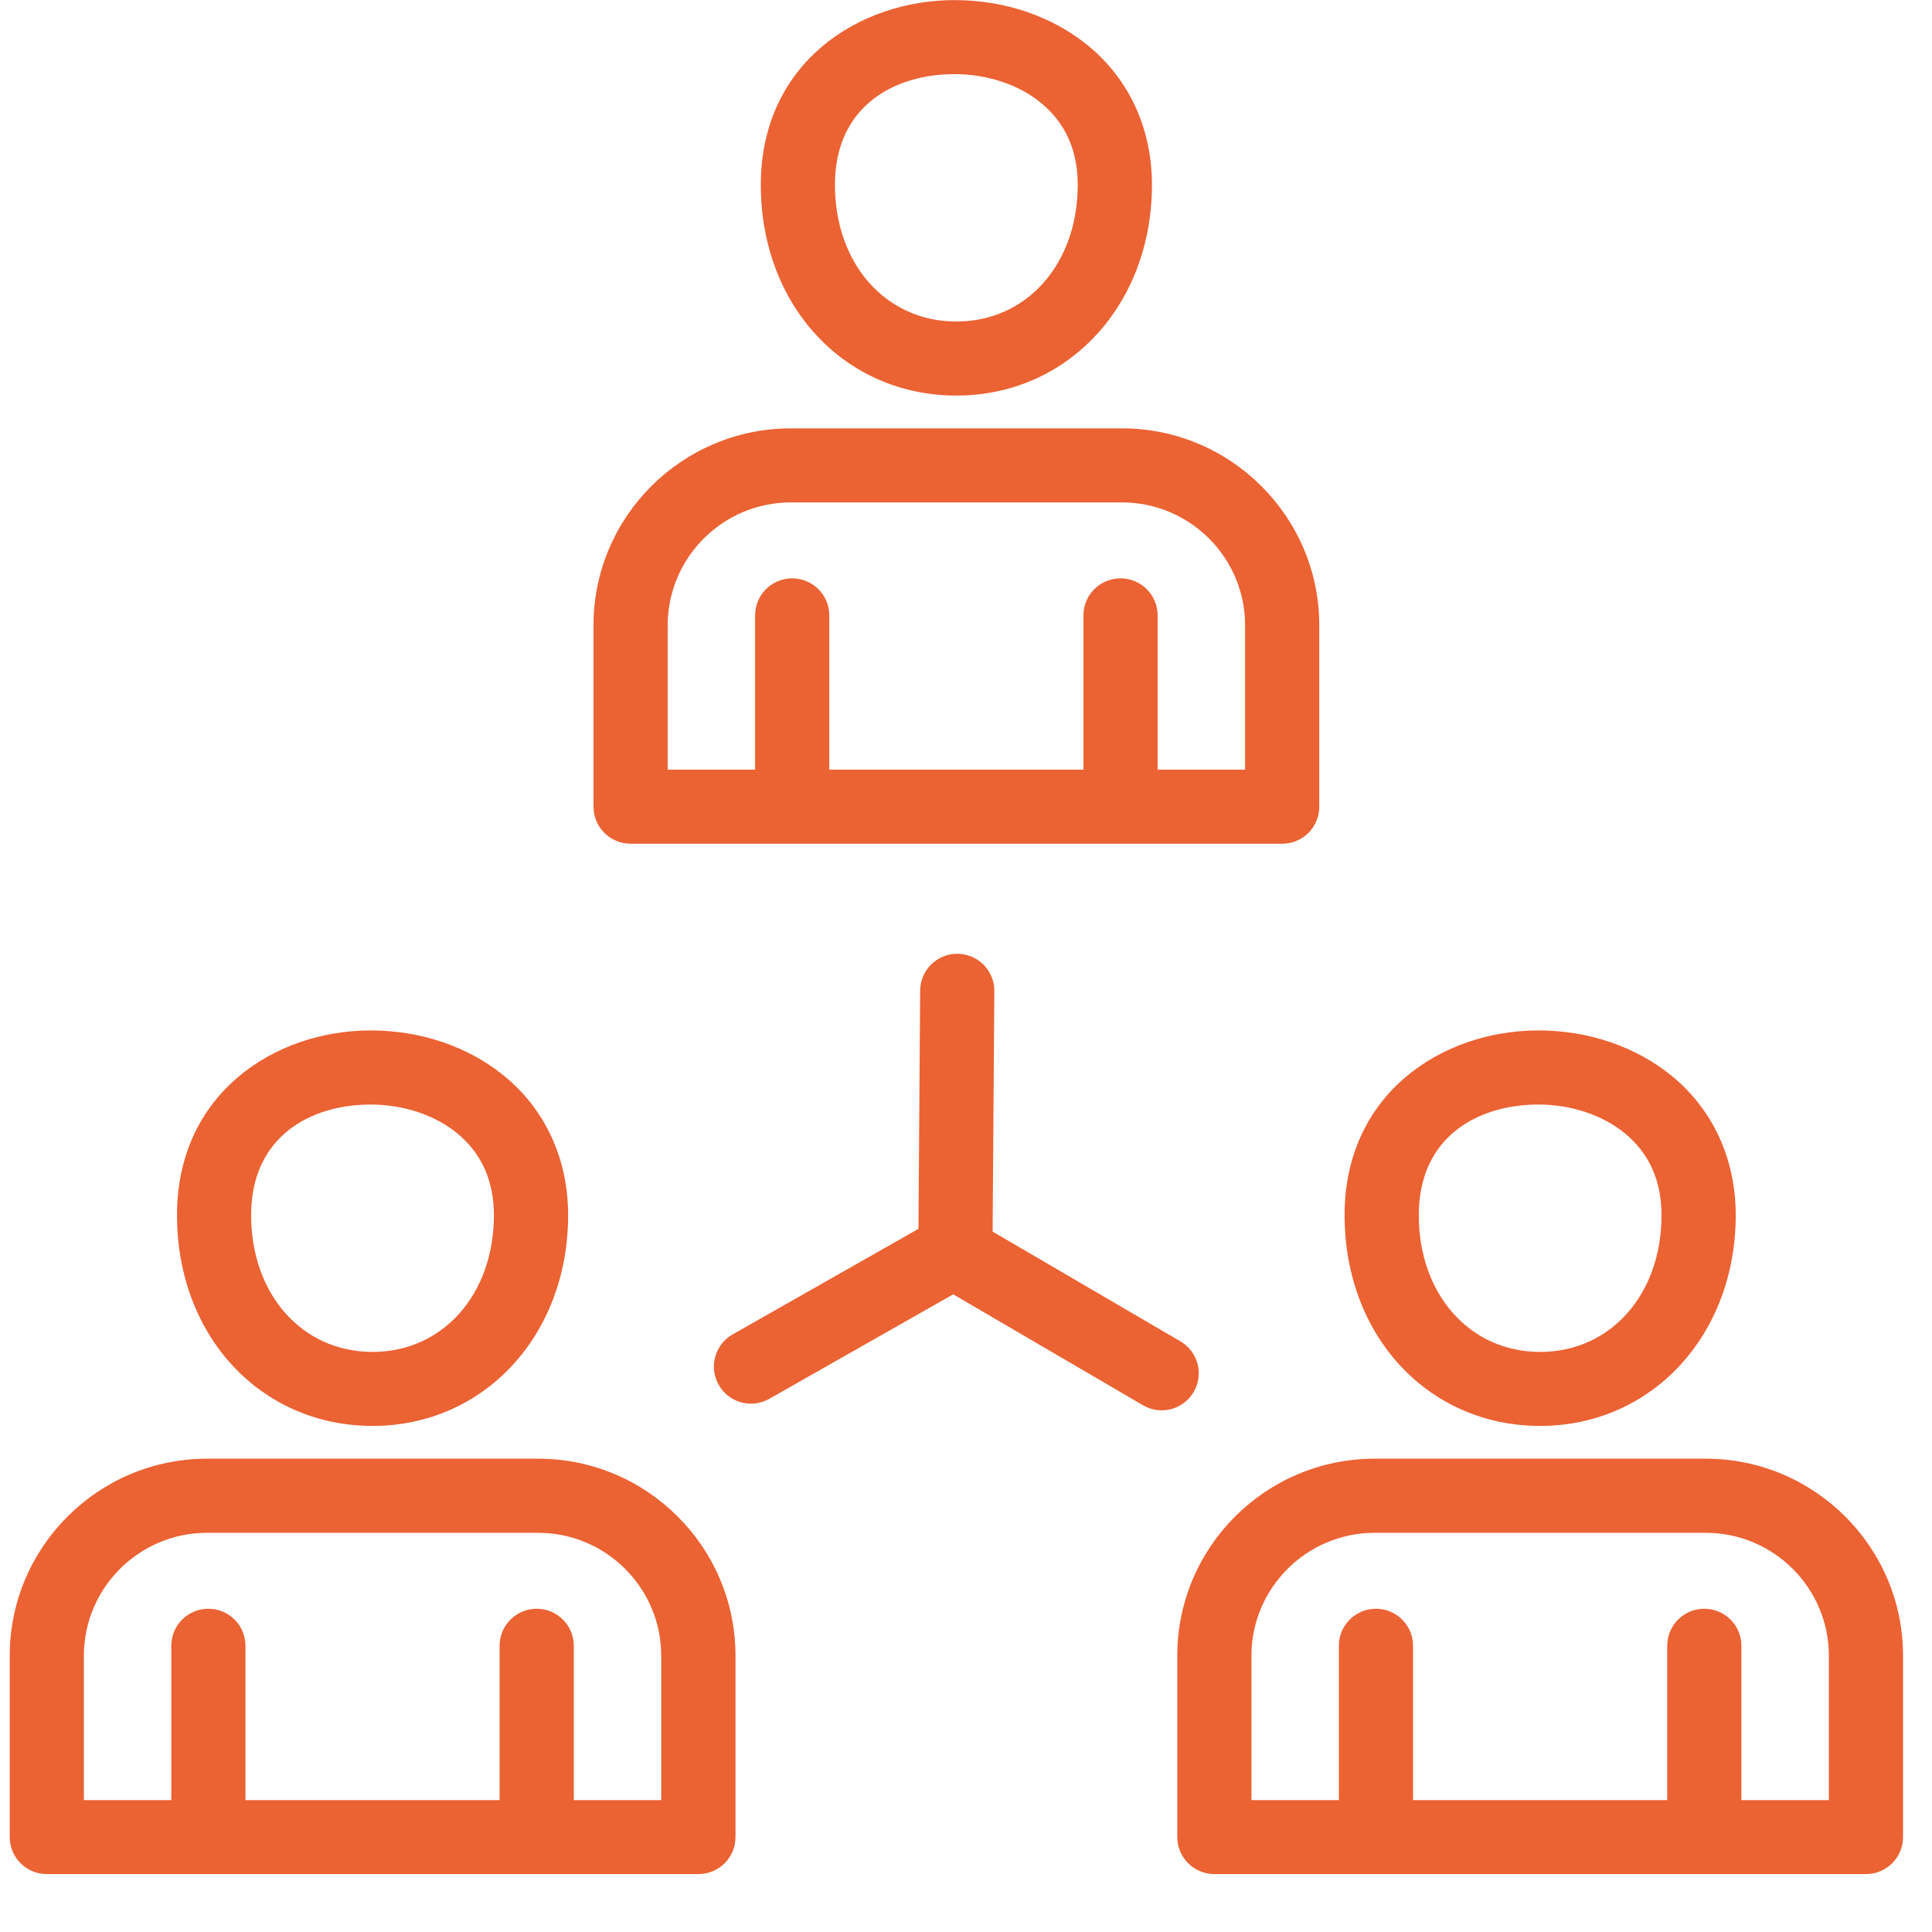 <svg width="100" height="100" viewBox="0 0 100 100" fill="none" xmlns="http://www.w3.org/2000/svg">
<path d="M19.284 73.805C25.054 73.805 29.406 69.115 29.406 62.895C29.406 60.002 28.235 57.444 26.107 55.698C24.25 54.176 21.796 53.335 19.188 53.335C14.205 53.335 9.162 56.618 9.162 62.895C9.162 69.173 13.514 73.805 19.284 73.805ZM19.188 57.171C20.883 57.171 22.515 57.713 23.666 58.66C24.925 59.695 25.564 61.121 25.564 62.898C25.564 66.999 22.92 69.975 19.281 69.975C15.642 69.975 12.998 66.999 12.998 62.898C12.998 58.797 16.105 57.171 19.185 57.171H19.188ZM27.854 75.502H10.717C5.084 75.502 0.504 80.077 0.504 85.698V95.085C0.504 96.145 1.362 97.002 2.424 97.002H36.15C37.211 97.002 38.069 96.145 38.069 95.085V85.698C38.069 80.077 33.487 75.502 27.857 75.502H27.854ZM34.227 93.172H29.7V85.186C29.7 84.126 28.841 83.269 27.78 83.269C26.719 83.269 25.86 84.126 25.86 85.186V93.172H12.705V85.186C12.705 84.126 11.847 83.269 10.785 83.269C9.724 83.269 8.866 84.126 8.866 85.186V93.172H4.341V85.701C4.341 82.194 7.201 79.338 10.714 79.338H27.851C31.367 79.338 34.225 82.194 34.225 85.701V93.172H34.227ZM60.127 72.998C59.797 72.998 59.463 72.913 59.159 72.735L49.338 66.994L39.822 72.401C39.523 72.57 39.197 72.653 38.873 72.653C38.207 72.653 37.557 72.305 37.203 71.683C36.679 70.763 37 69.594 37.921 69.069L47.539 63.604L47.627 51.271C47.635 50.217 48.493 49.368 49.546 49.368H49.56C50.621 49.377 51.474 50.239 51.466 51.298L51.378 63.747L61.097 69.427C62.013 69.961 62.321 71.136 61.783 72.05C61.426 72.658 60.785 72.998 60.124 72.998H60.127ZM49.502 20.474C55.273 20.474 59.625 15.785 59.625 9.565C59.625 6.671 58.454 4.114 56.326 2.367C54.469 0.845 52.012 0.005 49.407 0.005C44.424 0.005 39.38 3.287 39.38 9.565C39.38 15.842 43.733 20.474 49.502 20.474ZM49.407 3.837C51.099 3.837 52.733 4.379 53.885 5.327C55.144 6.361 55.783 7.785 55.783 9.565C55.783 13.666 53.142 16.642 49.5 16.642C45.858 16.642 43.217 13.666 43.217 9.565C43.217 5.464 46.324 3.837 49.404 3.837H49.407ZM32.639 43.671H66.366C67.427 43.671 68.285 42.814 68.285 41.755V32.367C68.285 26.747 63.703 22.172 58.073 22.172H40.932C35.3 22.172 30.72 26.747 30.72 32.367V41.755C30.72 42.814 31.578 43.671 32.639 43.671ZM34.559 32.367C34.559 28.86 37.419 26.005 40.932 26.005H58.073C61.588 26.005 64.446 28.86 64.446 32.367V39.838H59.918V31.852C59.918 30.793 59.06 29.936 57.998 29.936C56.937 29.936 56.079 30.793 56.079 31.852V39.838H42.923V31.852C42.923 30.793 42.065 29.936 41.004 29.936C39.943 29.936 39.084 30.793 39.084 31.852V39.838H34.559V32.367ZM79.718 73.805C85.488 73.805 89.841 69.115 89.841 62.895C89.841 60.002 88.67 57.444 86.541 55.698C84.685 54.176 82.228 53.335 79.622 53.335C74.639 53.335 69.596 56.618 69.596 62.895C69.596 69.173 73.948 73.805 79.718 73.805ZM79.625 57.171C81.32 57.171 82.952 57.713 84.103 58.66C85.362 59.695 86.001 61.121 86.001 62.898C86.001 66.999 83.358 69.975 79.718 69.975C76.079 69.975 73.436 66.999 73.436 62.898C73.436 58.797 76.543 57.171 79.622 57.171H79.625ZM88.288 75.502H71.148C65.516 75.502 60.936 80.077 60.936 85.698V95.085C60.936 96.145 61.794 97.002 62.855 97.002H96.582C97.643 97.002 98.501 96.145 98.501 95.085V85.698C98.501 80.077 93.919 75.502 88.288 75.502ZM94.662 93.172H90.134V85.186C90.134 84.126 89.276 83.269 88.214 83.269C87.153 83.269 86.295 84.126 86.295 85.186V93.172H73.139V85.186C73.139 84.126 72.281 83.269 71.22 83.269C70.158 83.269 69.3 84.126 69.3 85.186V93.172H64.775V85.701C64.775 82.194 67.635 79.338 71.148 79.338H88.288C91.804 79.338 94.662 82.194 94.662 85.701V93.172Z" fill="#EB6233"/>
</svg>
